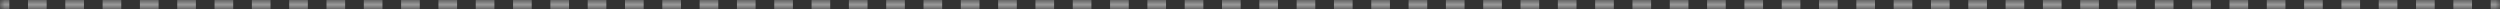 <?xml version="1.0" encoding="UTF-8"?> <svg xmlns="http://www.w3.org/2000/svg" width="269" height="1" viewBox="0 0 269 1" fill="none"><rect x="0" y="0" width="269" height="1" fill="#333333" stroke="none"/><mask id="path-1-inside-1_154_1195" fill="white"><path d="M0 0H269V1H0V0Z"></path></mask><path d="M269 0V-0.5H267.996V0V0.5H269V0ZM265.989 0V-0.5H263.981V0V0.5H265.989V0ZM261.974 0V-0.5H259.966V0V0.5H261.974V0ZM257.959 0V-0.5H255.951V0V0.5H257.959V0ZM253.944 0V-0.5H251.937V0V0.5H253.944V0ZM249.929 0V-0.5H247.922V0V0.5H249.929V0ZM245.914 0V-0.5H243.907V0V0.5H245.914V0ZM241.899 0V-0.5H239.892V0V0.5H241.899V0ZM237.884 0V-0.5H235.877V0V0.5H237.884V0ZM233.869 0V-0.5H231.862V0V0.5H233.869V0ZM229.854 0V-0.5H227.847V0V0.5H229.854V0ZM225.84 0V-0.5H223.832V0V0.5H225.84V0ZM221.825 0V-0.5H219.817V0V0.5H221.825V0ZM217.81 0V-0.5H215.802V0V0.5H217.81V0ZM213.795 0V-0.5H211.787V0V0.5H213.795V0ZM209.78 0V-0.5H207.772V0V0.5H209.78V0ZM205.765 0V-0.5H203.757V0V0.5H205.765V0ZM201.75 0V-0.5H199.743V0V0.5H201.75V0ZM197.735 0V-0.5H195.728V0V0.5H197.735V0ZM193.72 0V-0.5H191.713V0V0.5H193.72V0ZM189.705 0V-0.5H187.698V0V0.5H189.705V0ZM185.69 0V-0.5H183.683V0V0.5H185.69V0ZM181.675 0V-0.5H179.668V0V0.5H181.675V0ZM177.66 0V-0.5H175.653V0V0.5H177.66V0ZM173.646 0V-0.5H171.638V0V0.5H173.646V0ZM169.631 0V-0.5H167.623V0V0.5H169.631V0ZM165.616 0V-0.5H163.608V0V0.5H165.616V0ZM161.601 0V-0.5H159.593V0V0.5H161.601V0ZM157.586 0V-0.5H155.578V0V0.5H157.586V0ZM153.571 0V-0.5H151.563V0V0.5H153.571V0ZM149.556 0V-0.5H147.549V0V0.5H149.556V0ZM145.541 0V-0.5H143.534V0V0.5H145.541V0ZM141.526 0V-0.5H139.519V0V0.5H141.526V0ZM137.511 0V-0.5H135.504V0V0.5H137.511V0ZM133.496 0V-0.5H131.489V0V0.5H133.496V0ZM129.481 0V-0.5H127.474V0V0.5H129.481V0ZM125.466 0V-0.5H123.459V0V0.5H125.466V0ZM121.452 0V-0.5H119.444V0V0.5H121.452V0ZM117.437 0V-0.5H115.429V0V0.5H117.437V0ZM113.422 0V-0.5H111.414V0V0.5H113.422V0ZM109.407 0V-0.5H107.399V0V0.5H109.407V0ZM105.392 0V-0.5H103.384V0V0.5H105.392V0ZM101.377 0V-0.5H99.37V0V0.5H101.377V0ZM97.362 0V-0.5H95.355V0V0.5H97.362V0ZM93.347 0V-0.5H91.34V0V0.5H93.347V0ZM89.332 0V-0.5H87.325V0V0.5H89.332V0ZM85.317 0V-0.5H83.31V0V0.5H85.317V0ZM81.302 0V-0.5H79.295V0V0.5H81.302V0ZM77.287 0V-0.5H75.28V0V0.5H77.287V0ZM73.272 0V-0.5H71.265V0V0.5H73.272V0ZM69.258 0V-0.5H67.25V0V0.5H69.258V0ZM65.243 0V-0.5H63.235V0V0.5H65.243V0ZM61.228 0V-0.5H59.22V0V0.5H61.228V0ZM57.213 0V-0.5H55.205V0V0.5H57.213V0ZM53.198 0V-0.5H51.19V0V0.5H53.198V0ZM49.183 0V-0.5H47.175V0V0.5H49.183V0ZM45.168 0V-0.5H43.16V0V0.5H45.168V0ZM41.153 0V-0.5H39.146V0V0.5H41.153V0ZM37.138 0V-0.5H35.131V0V0.5H37.138V0ZM33.123 0V-0.5H31.116V0V0.5H33.123V0ZM29.108 0V-0.5H27.101V0V0.5H29.108V0ZM25.093 0V-0.5H23.086V0V0.5H25.093V0ZM21.078 0V-0.5H19.071V0V0.5H21.078V0ZM17.064 0V-0.5H15.056V0V0.5H17.064V0ZM13.049 0V-0.5H11.041V0V0.5H13.049V0ZM9.034 0V-0.5H7.026V0V0.5H9.034V0ZM5.019 0V-0.5H3.011V0V0.5H5.019V0ZM1.004 0V-0.5H0V0V0.5H1.004V0ZM269 0V-1H267.996V0V1H269V0ZM265.989 0V-1H263.981V0V1H265.989V0ZM261.974 0V-1H259.966V0V1H261.974V0ZM257.959 0V-1H255.951V0V1H257.959V0ZM253.944 0V-1H251.937V0V1H253.944V0ZM249.929 0V-1H247.922V0V1H249.929V0ZM245.914 0V-1H243.907V0V1H245.914V0ZM241.899 0V-1H239.892V0V1H241.899V0ZM237.884 0V-1H235.877V0V1H237.884V0ZM233.869 0V-1H231.862V0V1H233.869V0ZM229.854 0V-1H227.847V0V1H229.854V0ZM225.84 0V-1H223.832V0V1H225.84V0ZM221.825 0V-1H219.817V0V1H221.825V0ZM217.81 0V-1H215.802V0V1H217.81V0ZM213.795 0V-1H211.787V0V1H213.795V0ZM209.78 0V-1H207.772V0V1H209.78V0ZM205.765 0V-1H203.757V0V1H205.765V0ZM201.75 0V-1H199.743V0V1H201.75V0ZM197.735 0V-1H195.728V0V1H197.735V0ZM193.72 0V-1H191.713V0V1H193.72V0ZM189.705 0V-1H187.698V0V1H189.705V0ZM185.69 0V-1H183.683V0V1H185.69V0ZM181.675 0V-1H179.668V0V1H181.675V0ZM177.66 0V-1H175.653V0V1H177.66V0ZM173.646 0V-1H171.638V0V1H173.646V0ZM169.631 0V-1H167.623V0V1H169.631V0ZM165.616 0V-1H163.608V0V1H165.616V0ZM161.601 0V-1H159.593V0V1H161.601V0ZM157.586 0V-1H155.578V0V1H157.586V0ZM153.571 0V-1H151.563V0V1H153.571V0ZM149.556 0V-1H147.549V0V1H149.556V0ZM145.541 0V-1H143.534V0V1H145.541V0ZM141.526 0V-1H139.519V0V1H141.526V0ZM137.511 0V-1H135.504V0V1H137.511V0ZM133.496 0V-1H131.489V0V1H133.496V0ZM129.481 0V-1H127.474V0V1H129.481V0ZM125.466 0V-1H123.459V0V1H125.466V0ZM121.452 0V-1H119.444V0V1H121.452V0ZM117.437 0V-1H115.429V0V1H117.437V0ZM113.422 0V-1H111.414V0V1H113.422V0ZM109.407 0V-1H107.399V0V1H109.407V0ZM105.392 0V-1H103.384V0V1H105.392V0ZM101.377 0V-1H99.37V0V1H101.377V0ZM97.362 0V-1H95.355V0V1H97.362V0ZM93.347 0V-1H91.34V0V1H93.347V0ZM89.332 0V-1H87.325V0V1H89.332V0ZM85.317 0V-1H83.31V0V1H85.317V0ZM81.302 0V-1H79.295V0V1H81.302V0ZM77.287 0V-1H75.28V0V1H77.287V0ZM73.272 0V-1H71.265V0V1H73.272V0ZM69.258 0V-1H67.25V0V1H69.258V0ZM65.243 0V-1H63.235V0V1H65.243V0ZM61.228 0V-1H59.22V0V1H61.228V0ZM57.213 0V-1H55.205V0V1H57.213V0ZM53.198 0V-1H51.19V0V1H53.198V0ZM49.183 0V-1H47.175V0V1H49.183V0ZM45.168 0V-1H43.16V0V1H45.168V0ZM41.153 0V-1H39.146V0V1H41.153V0ZM37.138 0V-1H35.131V0V1H37.138V0ZM33.123 0V-1H31.116V0V1H33.123V0ZM29.108 0V-1H27.101V0V1H29.108V0ZM25.093 0V-1H23.086V0V1H25.093V0ZM21.078 0V-1H19.071V0V1H21.078V0ZM17.064 0V-1H15.056V0V1H17.064V0ZM13.049 0V-1H11.041V0V1H13.049V0ZM9.034 0V-1H7.026V0V1H9.034V0ZM5.019 0V-1H3.011V0V1H5.019V0ZM1.004 0V-1H0V0V1H1.004V0Z" fill="white" fill-opacity="0.5" mask="url(#path-1-inside-1_154_1195)"></path></svg> 